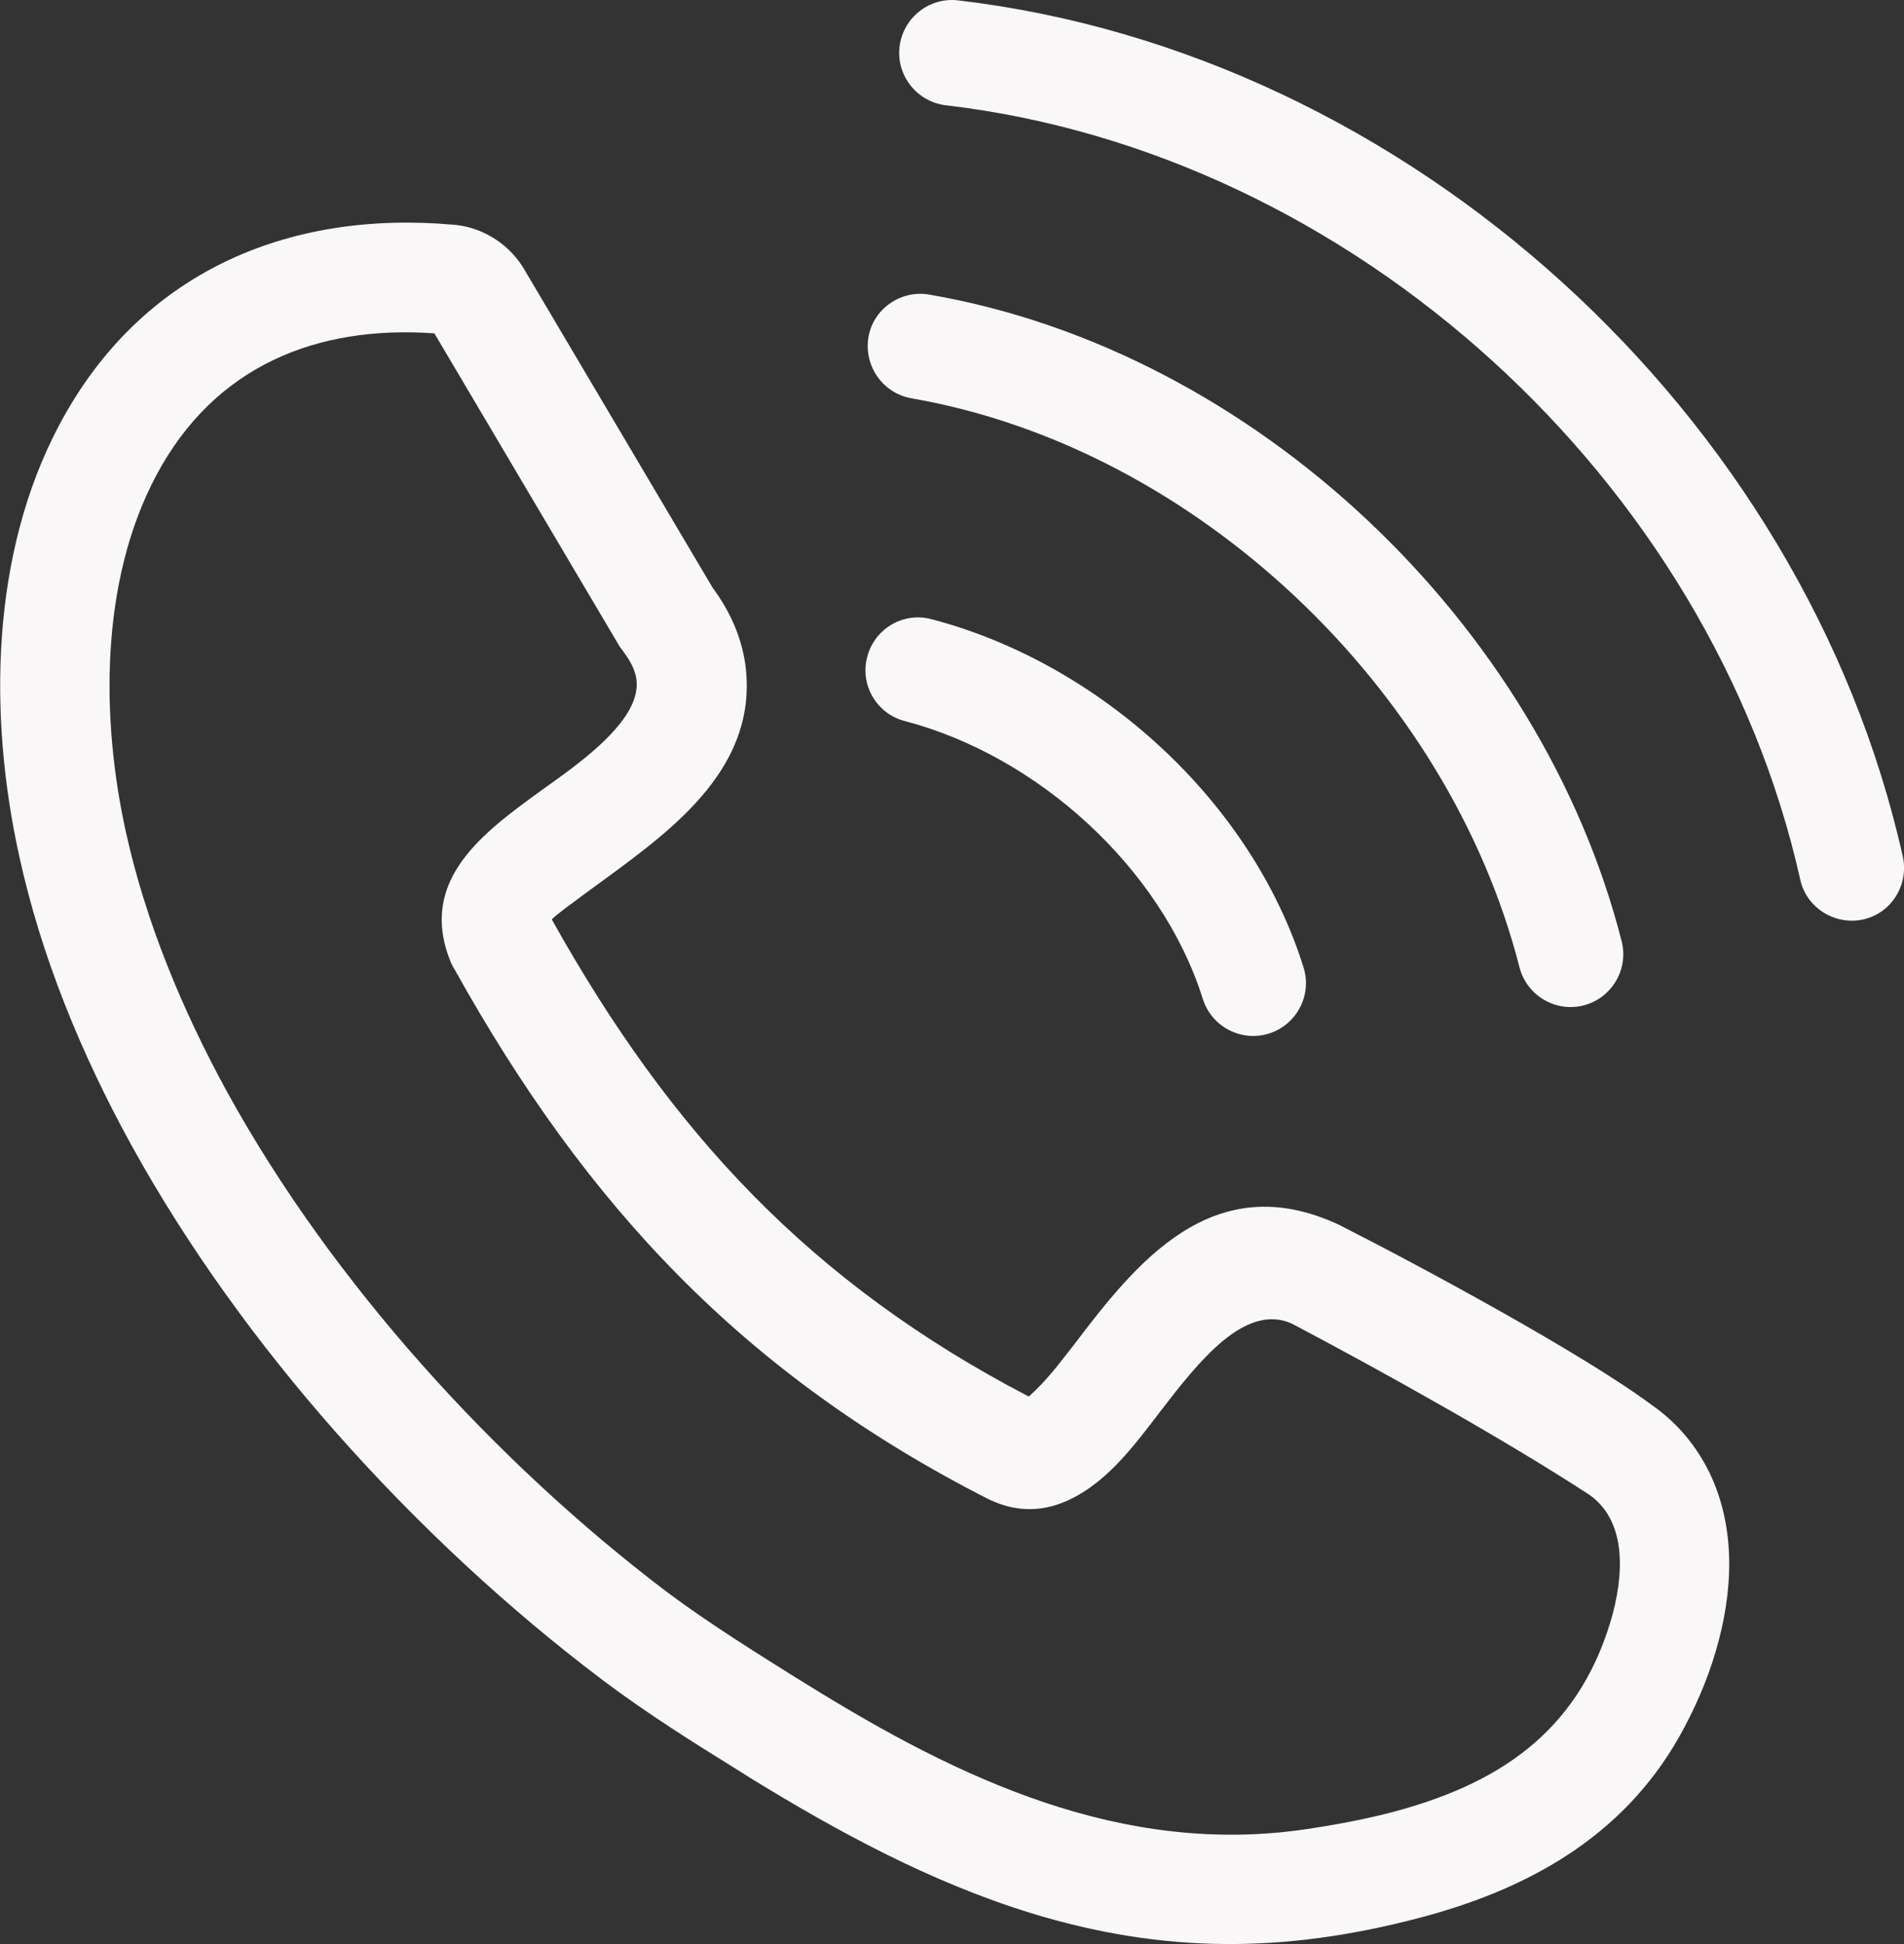 <?xml version="1.0" encoding="utf-8"?>
<!-- Generator: Adobe Illustrator 25.3.1, SVG Export Plug-In . SVG Version: 6.00 Build 0)  -->
<svg version="1.1"
	 id="Layer_1" image-rendering="optimizeQuality" text-rendering="geometricPrecision" shape-rendering="geometricPrecision"
	 xmlns="http://www.w3.org/2000/svg" xmlns:xlink="http://www.w3.org/1999/xlink" x="0px" y="0px" viewBox="0 0 501 511.5"
	 style="enable-background:new 0 0 501 511.5;" xml:space="preserve">
<rect x="0" y="0" width="501" height="511.5" fill="#333333" stroke="none"/>
<style type="text/css">
	.st0{fill:#F9F7F7;}
</style>
<path class="st0" d="M145.2,241.9c31.3,56,68.1,95.6,125.5,125.5c5-4.5,7.6-8.2,11.8-13.5c16.3-21.5,36.6-47.2,69.8-31.7
	c21.7,11,64.3,34,82.3,47.4c6.9,4.8,11.8,10.9,15.2,17.8c7.1,14.7,6.2,31.6,1.7,46.9c-2.3,7.9-5.7,15.6-9.7,22.7
	c-15,26.4-40,40.2-68.9,47.7c-35,9.1-66.7,9.3-101.6-1.4c-26.3-8.1-50.7-21.3-74.1-35.7l-3-1.9c-11.3-7-23.5-14.6-35.9-23.9
	l-0.1-0.1c-24-18.1-48.1-40.3-70-65.1c-20.3-23-38.8-48.5-53.5-75.1c-13.5-24.5-23.9-50.1-29.6-76.1c-8.2-37-7.6-79.7,10.6-113.8
	c21.3-40,60-56.3,103.4-52.5l1.1,0.1c7.5,0.9,14.3,5.5,18,12.1l49.3,83.3c4.8,6.5,7.6,13.2,8.6,20.1c3.6,26.5-18.1,42.8-36.7,56.4
	C153,235.8,145.9,240.9,145.2,241.9L145.2,241.9z M238.1,189.7c-7.4-1.9-11.9-9.5-9.9-16.9c1.9-7.4,9.5-11.9,16.9-9.9
	c44.1,11.5,84.2,47.8,97.9,91.6c2.3,7.3-1.8,15.1-9.1,17.4c-7.3,2.3-15.1-1.8-17.4-9.1C305.6,228.2,272.9,198.8,238.1,189.7
	L238.1,189.7z M239.9,104.8c-7.6-1.3-12.6-8.5-11.4-16s8.5-12.6,16-11.3C330,92.2,405.4,164,426.7,247.6c1.9,7.4-2.6,15-10,16.9
	c-7.4,1.9-15-2.6-16.9-10.1C381.1,181.2,314.7,117.8,239.9,104.8L239.9,104.8z M248.9,27.7c-7.6-0.9-13.1-7.8-12.2-15.4
	c0.9-7.6,7.8-13.1,15.4-12.2C370.7,14,474.7,109,500.7,225.4c1.6,7.5-3.1,14.9-10.5,16.5s-14.9-3.1-16.5-10.5
	C450.2,126.4,355.9,40.2,248.9,27.7z M119.6,255c-0.5-0.8-0.9-1.6-1.2-2.4c-8.3-21.2,8.8-33.6,24.1-44.7c7.4-5.3,20.1-14,23.9-22.8
	c2.2-5.1,1.1-8.9-2.1-13.3L163,170l-48.7-82.3c-31-2.2-57.9,8.6-73.2,37.4c-14.8,27.8-14.6,64.1-7.9,94.1
	c5.1,23,14.5,46.1,26.8,68.5c27.5,49.8,70.3,96.9,115.6,131.2c11,8.2,22.9,15.6,33.9,22.5l3.1,1.9c39.8,24.7,82.7,45.1,131.2,37.9
	c7.4-1.1,14.9-2.5,21.9-4.3c27.7-7.2,49.3-20.6,58.2-50.7c3.1-10.7,4.7-25.5-5.6-32.9c-22.4-14.6-54.5-32.5-78.4-45.1
	c-12.3-5.5-24.5,10-34.5,23c-7.2,9.4-14.9,20-26.3,24.3c-5.6,2.1-11.4,2-16.9-0.2l-1.9-0.8C196,361.8,154.4,317.5,119.6,255z"/>
</svg>
